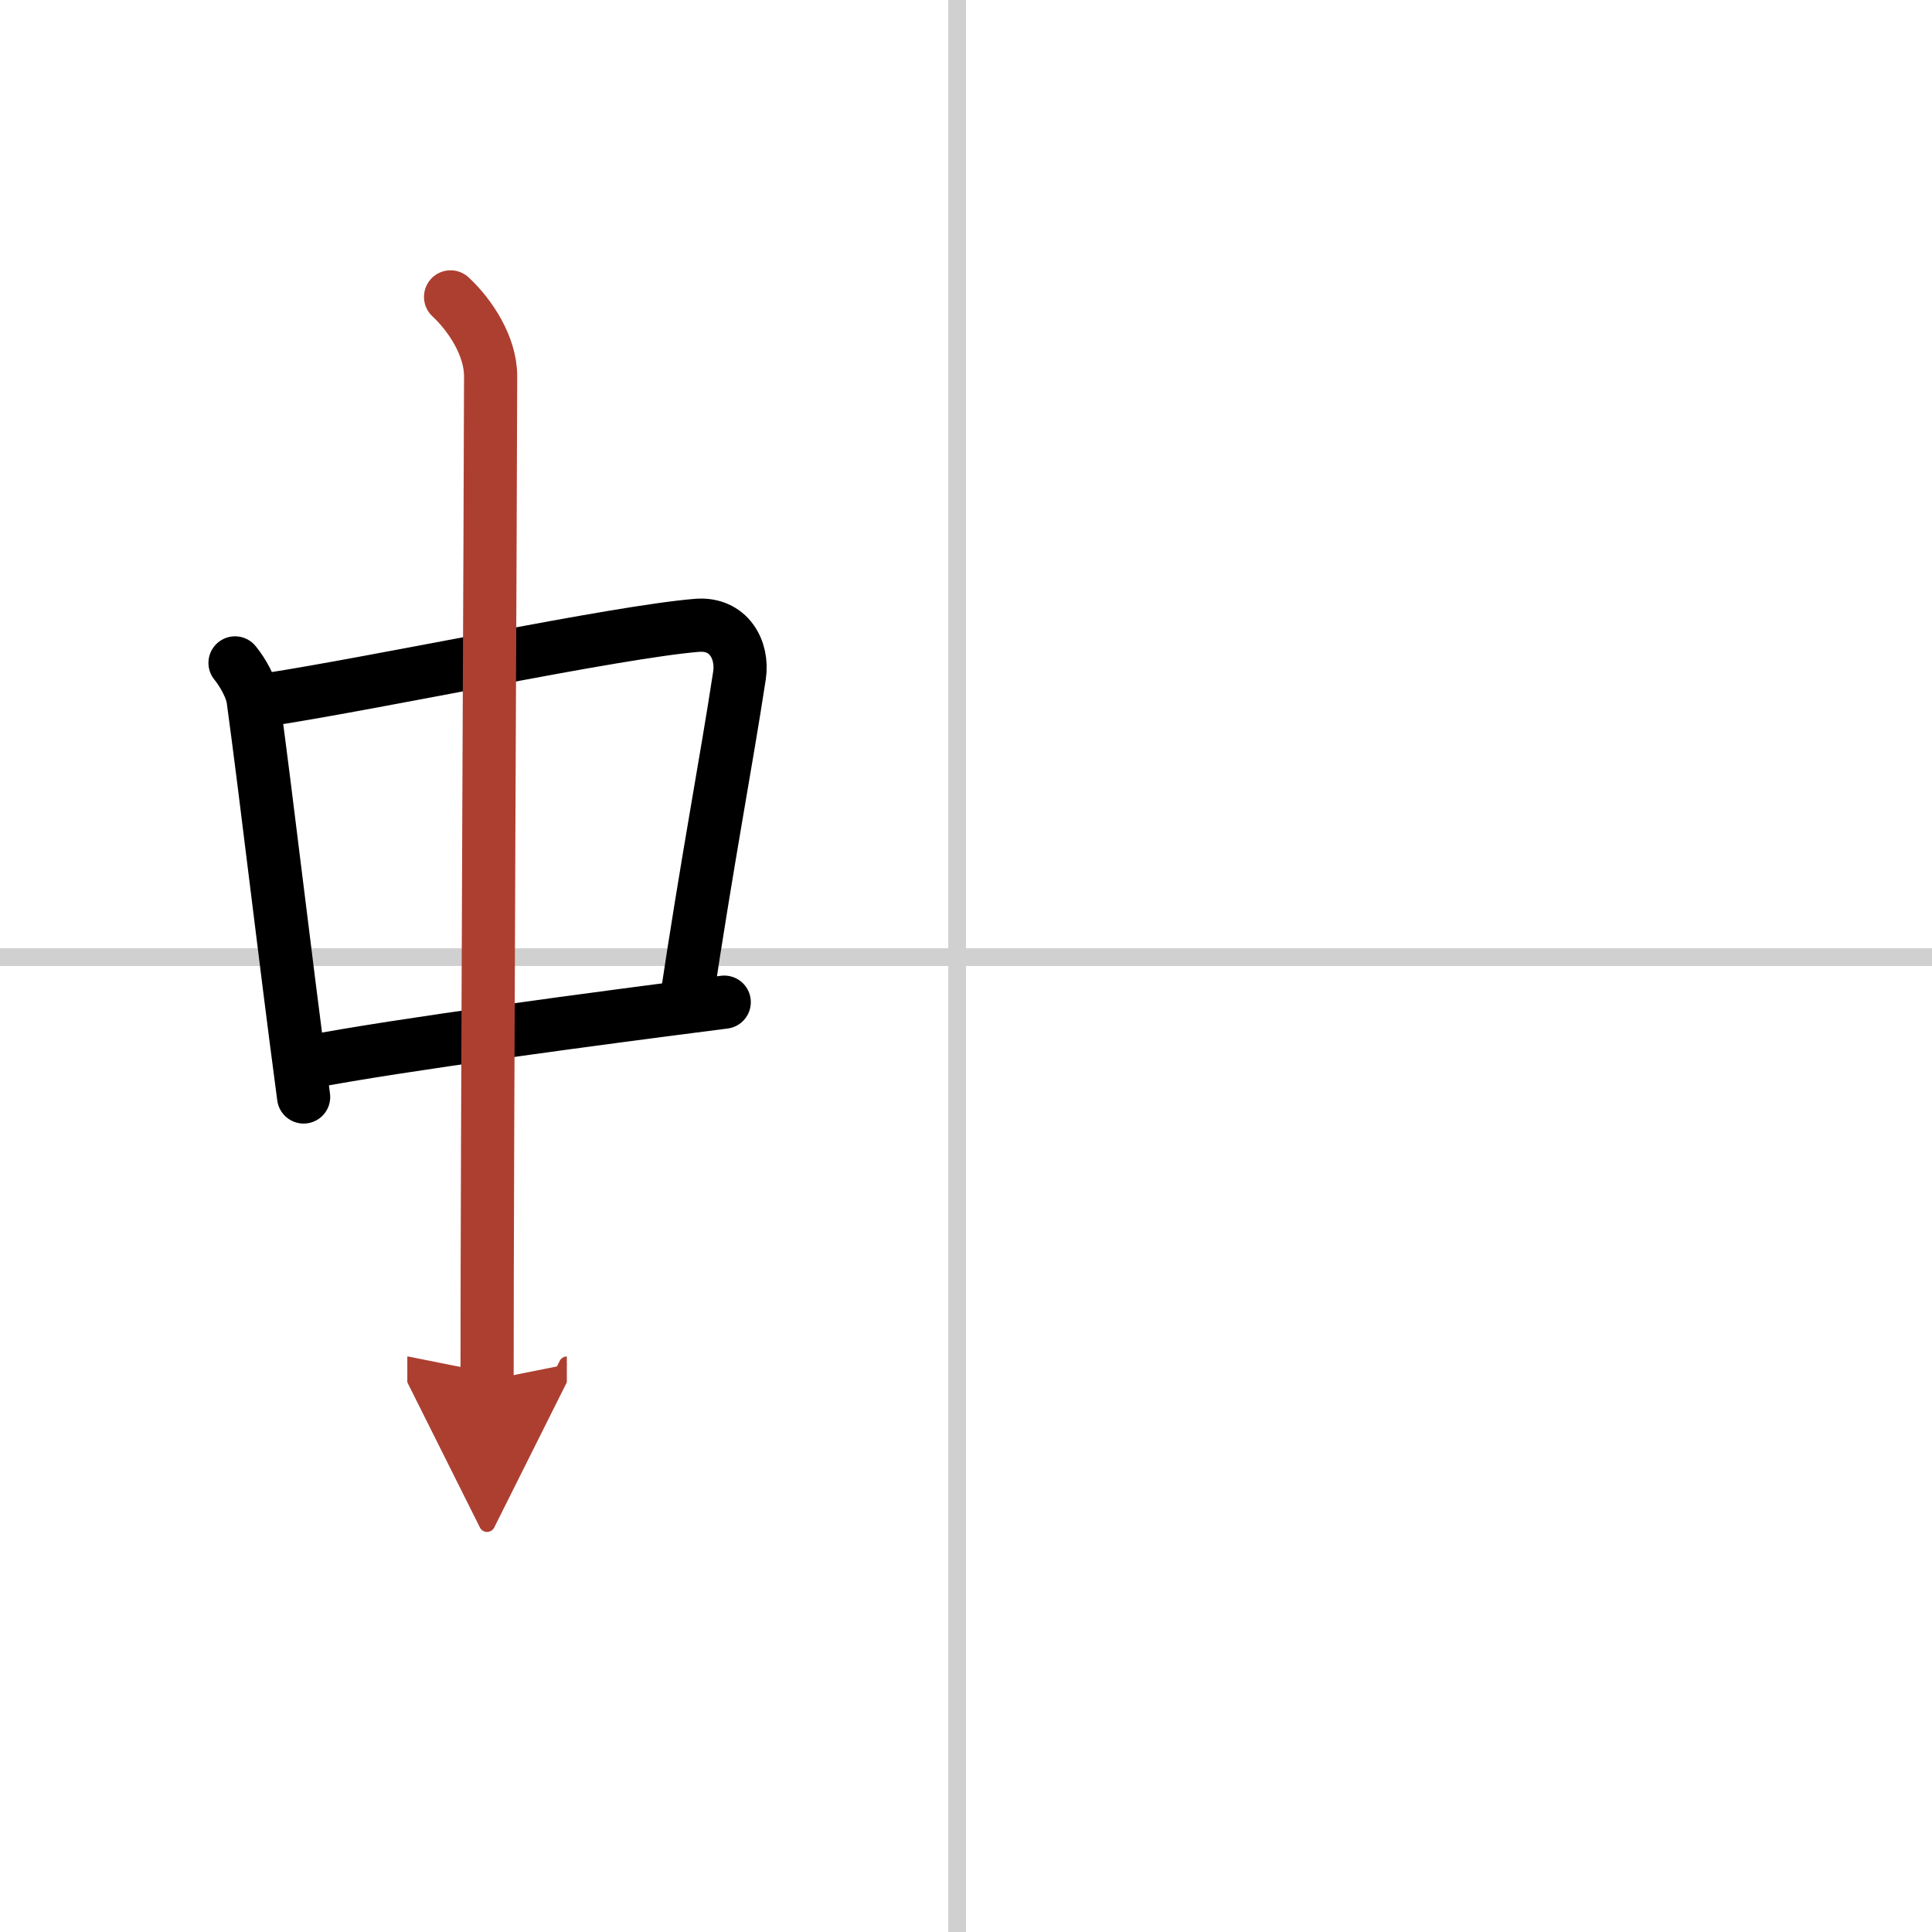 <svg width="400" height="400" viewBox="0 0 109 109" xmlns="http://www.w3.org/2000/svg"><defs><marker id="a" markerWidth="4" orient="auto" refX="1" refY="5" viewBox="0 0 10 10"><polyline points="0 0 10 5 0 10 1 5" fill="#ad3f31" stroke="#ad3f31"/></marker></defs><g fill="none" stroke="#000" stroke-linecap="round" stroke-linejoin="round" stroke-width="3"><rect width="100%" height="100%" fill="#fff" stroke="#fff"/><line x1="54" x2="54" y2="109" stroke="#d0d0d0" stroke-width="1"/><line x2="109" y1="54" y2="54" stroke="#d0d0d0" stroke-width="1"/><path d="m13.26 37.4c0.42 0.51 0.93 1.4 1.02 2.06 0.79 5.79 1.7 13.79 2.85 22.43"/><path d="m15.05 39.48c6.32-0.97 19.71-3.83 24.28-4.2 1.78-0.14 2.61 1.38 2.39 2.83-0.76 4.98-1.8 10.34-3.04 18.62"/><path d="m17.36 59.93c5.09-0.98 16.38-2.48 23.5-3.39"/><path d="m25.42 16.75c1.08 1 2.26 2.75 2.26 4.47 0 4.78-0.2 43.28-0.2 56.66" marker-end="url(#a)" stroke="#ad3f31"/></g></svg>
